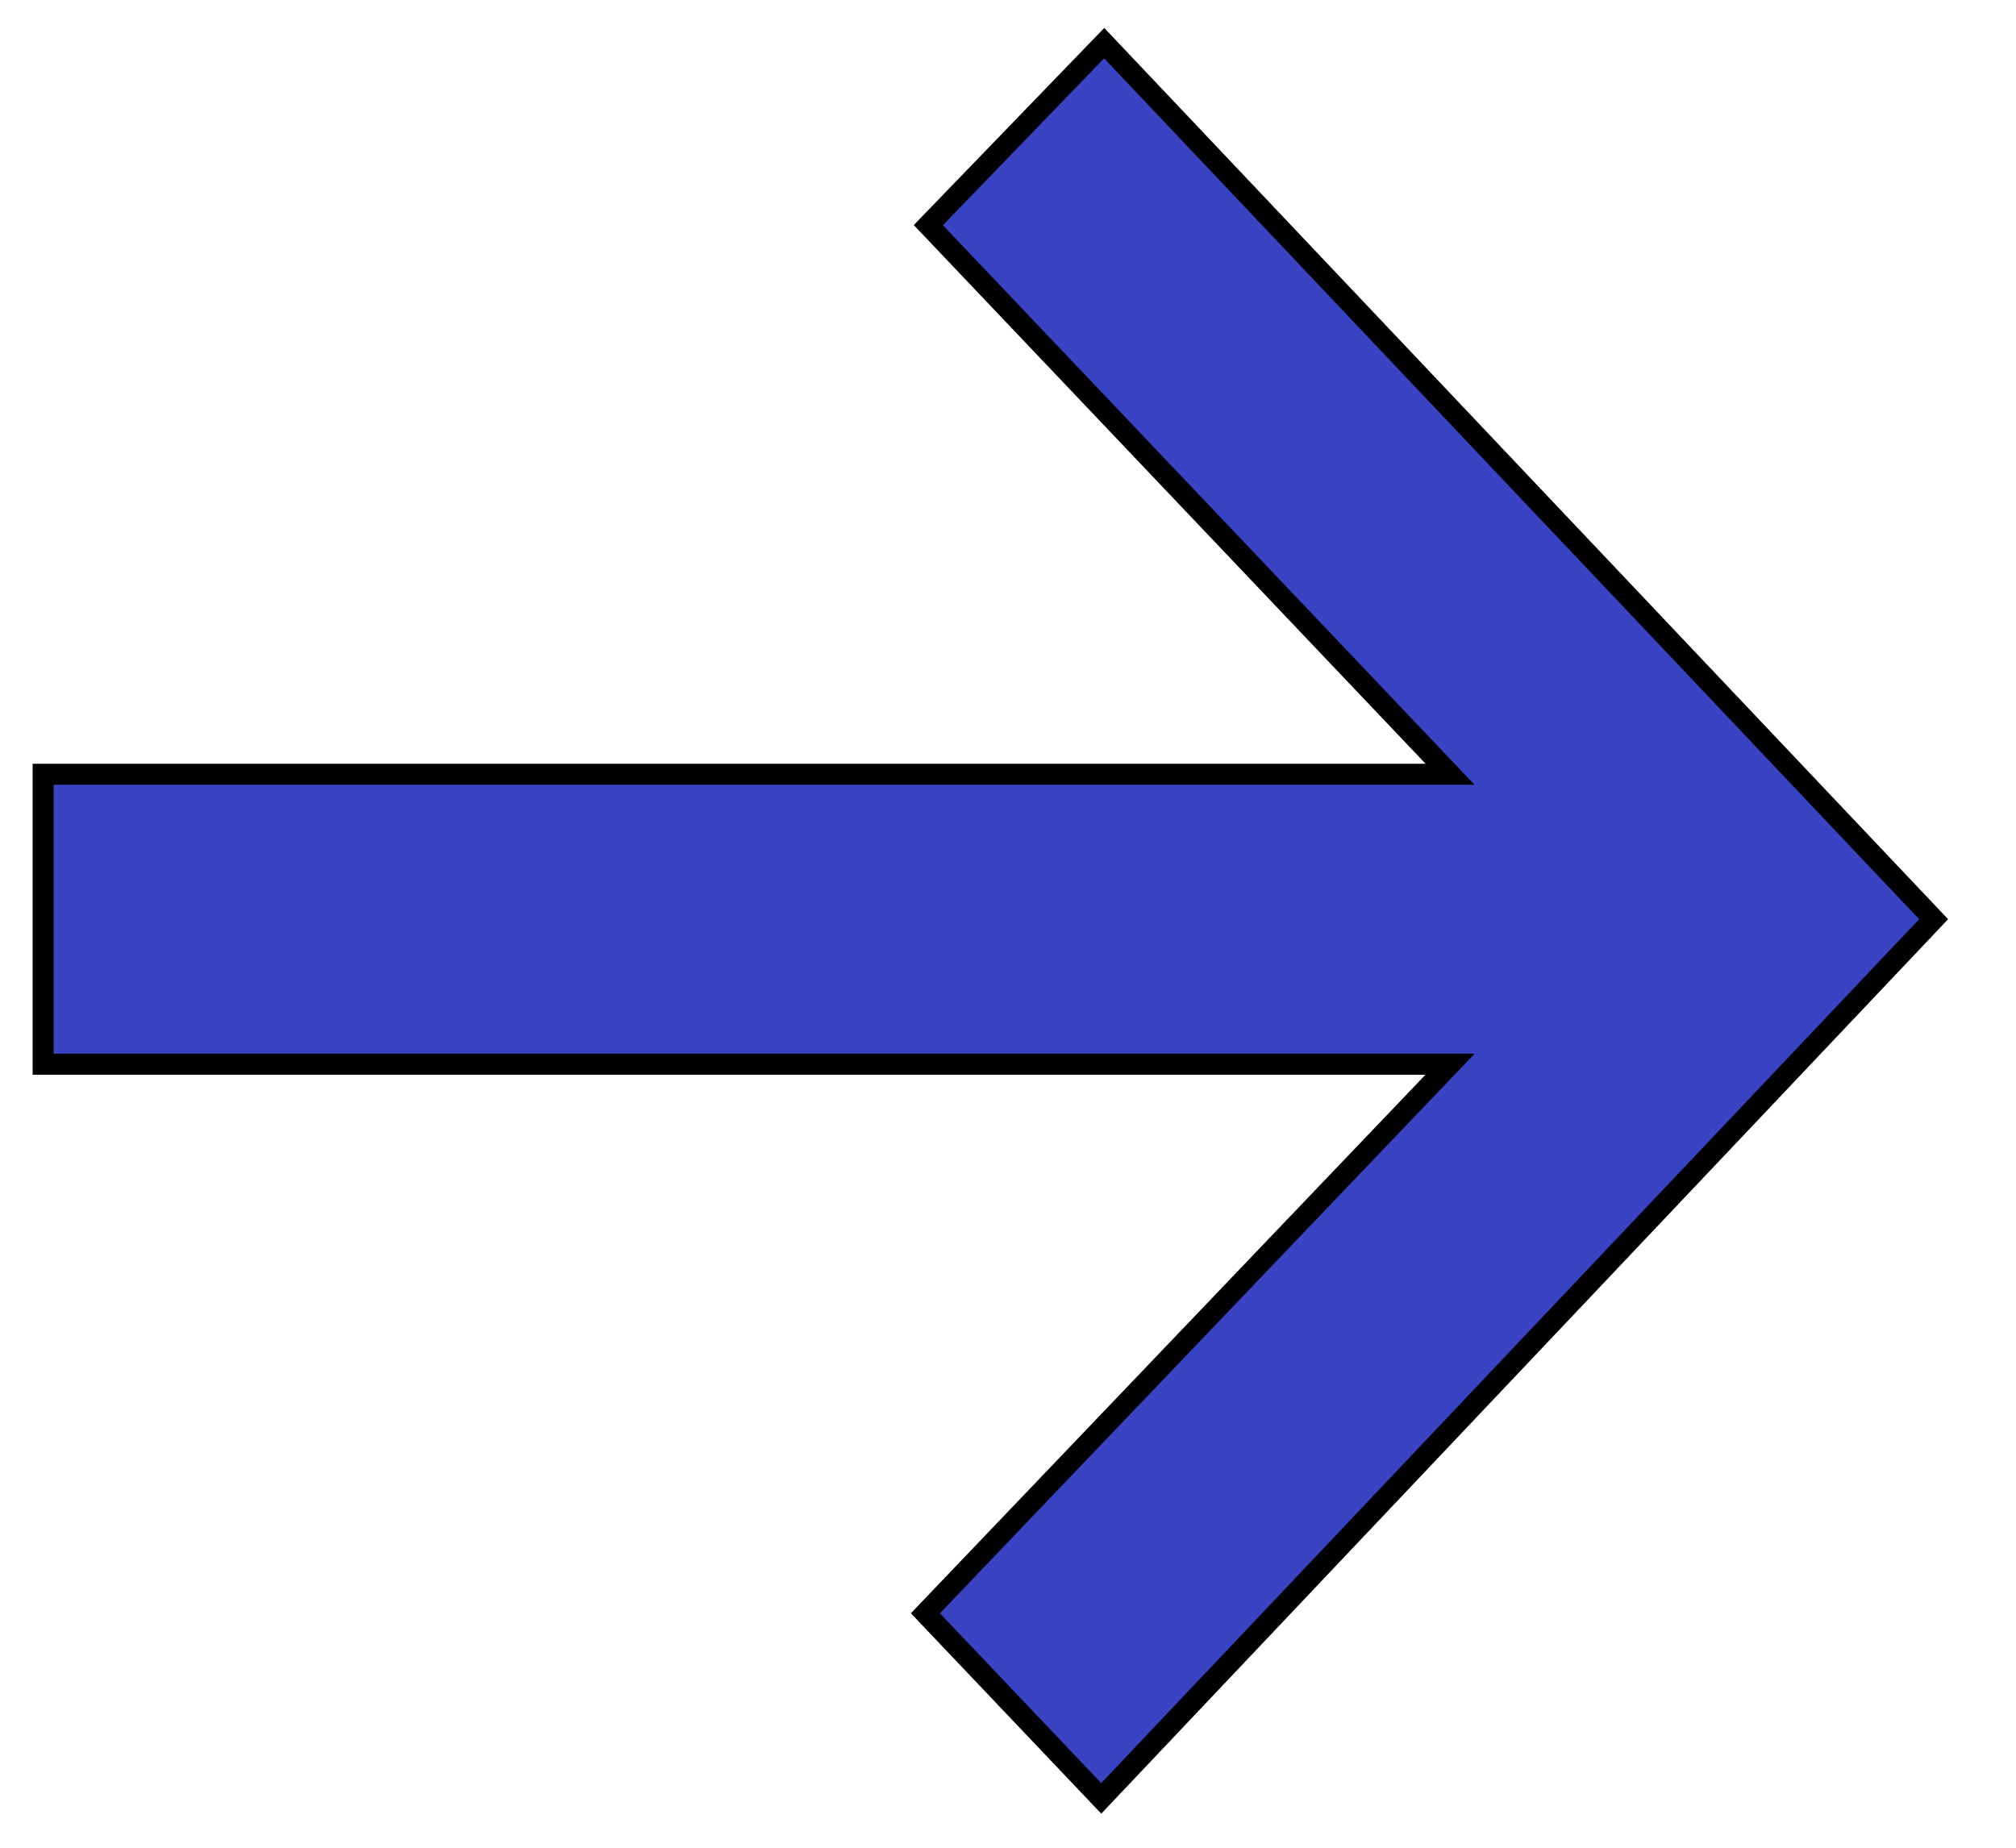 <?xml version="1.0" encoding="UTF-8" standalone="no"?>
<!DOCTYPE svg PUBLIC "-//W3C//DTD SVG 1.1//EN" "http://www.w3.org/Graphics/SVG/1.1/DTD/svg11.dtd">
<svg width="100%" height="100%" viewBox="0 0 48 44" version="1.1" xmlns="http://www.w3.org/2000/svg" xmlns:xlink="http://www.w3.org/1999/xlink" xml:space="preserve" xmlns:serif="http://www.serif.com/" style="fill-rule:evenodd;clip-rule:evenodd;">
    <g transform="matrix(1,0,0,1,26.22,1.027)">
        <path d="M0,41.798L-4.187,37.39L8.305,24.315L-25.193,24.315L-25.193,17.41L8.305,17.41L-4.117,4.334L0.07,0L19.819,20.862L0,41.798Z" style="fill:#3943c3;fill-rule:nonzero;stroke:black;stroke-width:0.5px;"/>
    </g>
</svg>
